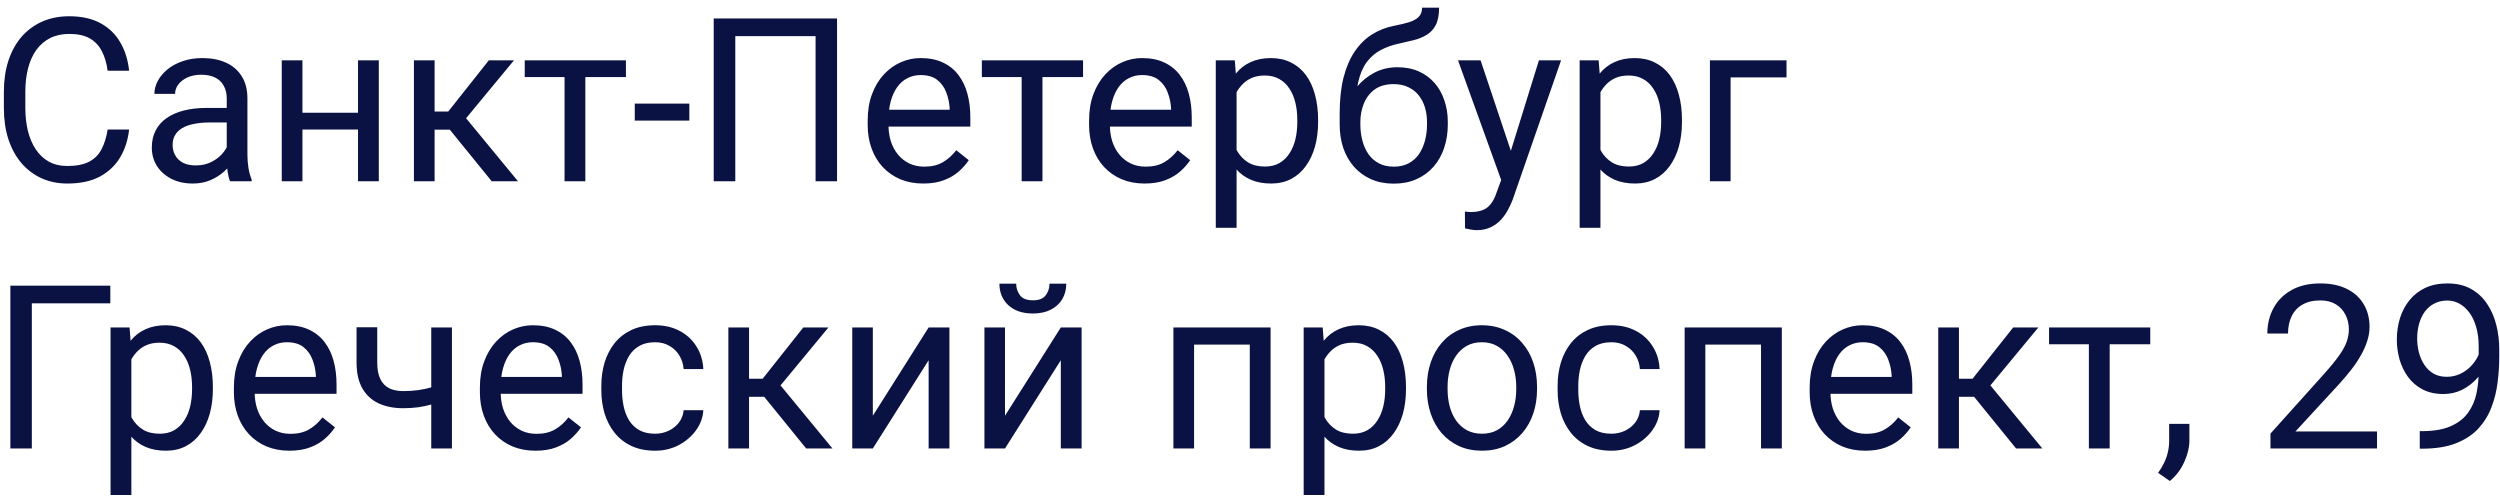 <?xml version="1.0" encoding="UTF-8"?> <svg xmlns="http://www.w3.org/2000/svg" width="262" height="52" viewBox="0 0 262 52" fill="none"><path d="M11.281 13.574H13.531C13.414 14.652 13.105 15.617 12.605 16.469C12.105 17.32 11.398 17.996 10.484 18.496C9.57 18.988 8.43 19.234 7.062 19.234C6.062 19.234 5.152 19.047 4.332 18.672C3.52 18.297 2.82 17.766 2.234 17.078C1.648 16.383 1.195 15.551 0.875 14.582C0.562 13.605 0.406 12.52 0.406 11.324V9.625C0.406 8.43 0.562 7.348 0.875 6.379C1.195 5.402 1.652 4.566 2.246 3.871C2.848 3.176 3.57 2.641 4.414 2.266C5.258 1.891 6.207 1.703 7.262 1.703C8.551 1.703 9.641 1.945 10.531 2.43C11.422 2.914 12.113 3.586 12.605 4.445C13.105 5.297 13.414 6.285 13.531 7.41H11.281C11.172 6.613 10.969 5.93 10.672 5.359C10.375 4.781 9.953 4.336 9.406 4.023C8.859 3.711 8.145 3.555 7.262 3.555C6.504 3.555 5.836 3.699 5.258 3.988C4.688 4.277 4.207 4.688 3.816 5.219C3.434 5.75 3.145 6.387 2.949 7.129C2.754 7.871 2.656 8.695 2.656 9.602V11.324C2.656 12.16 2.742 12.945 2.914 13.68C3.094 14.414 3.363 15.059 3.723 15.613C4.082 16.168 4.539 16.605 5.094 16.926C5.648 17.238 6.305 17.395 7.062 17.395C8.023 17.395 8.789 17.242 9.359 16.938C9.93 16.633 10.359 16.195 10.648 15.625C10.945 15.055 11.156 14.371 11.281 13.574ZM23.762 16.832V10.305C23.762 9.805 23.66 9.371 23.457 9.004C23.262 8.629 22.965 8.34 22.566 8.137C22.168 7.934 21.676 7.832 21.09 7.832C20.543 7.832 20.062 7.926 19.648 8.113C19.242 8.301 18.922 8.547 18.688 8.852C18.461 9.156 18.348 9.484 18.348 9.836H16.18C16.18 9.383 16.297 8.934 16.531 8.488C16.766 8.043 17.102 7.641 17.539 7.281C17.984 6.914 18.516 6.625 19.133 6.414C19.758 6.195 20.453 6.086 21.219 6.086C22.141 6.086 22.953 6.242 23.656 6.555C24.367 6.867 24.922 7.34 25.32 7.973C25.727 8.598 25.93 9.383 25.93 10.328V16.234C25.93 16.656 25.965 17.105 26.035 17.582C26.113 18.059 26.227 18.469 26.375 18.812V19H24.113C24.004 18.75 23.918 18.418 23.855 18.004C23.793 17.582 23.762 17.191 23.762 16.832ZM24.137 11.312L24.16 12.836H21.969C21.352 12.836 20.801 12.887 20.316 12.988C19.832 13.082 19.426 13.227 19.098 13.422C18.77 13.617 18.52 13.863 18.348 14.16C18.176 14.449 18.09 14.789 18.09 15.18C18.09 15.578 18.18 15.941 18.359 16.27C18.539 16.598 18.809 16.859 19.168 17.055C19.535 17.242 19.984 17.336 20.516 17.336C21.18 17.336 21.766 17.195 22.273 16.914C22.781 16.633 23.184 16.289 23.48 15.883C23.785 15.477 23.949 15.082 23.973 14.699L24.898 15.742C24.844 16.07 24.695 16.434 24.453 16.832C24.211 17.23 23.887 17.613 23.48 17.98C23.082 18.34 22.605 18.641 22.051 18.883C21.504 19.117 20.887 19.234 20.199 19.234C19.34 19.234 18.586 19.066 17.938 18.73C17.297 18.395 16.797 17.945 16.438 17.383C16.086 16.812 15.91 16.176 15.91 15.473C15.91 14.793 16.043 14.195 16.309 13.68C16.574 13.156 16.957 12.723 17.457 12.379C17.957 12.027 18.559 11.762 19.262 11.582C19.965 11.402 20.75 11.312 21.617 11.312H24.137ZM37.941 11.816V13.574H31.238V11.816H37.941ZM31.695 6.32V19H29.527V6.32H31.695ZM39.699 6.32V19H37.52V6.32H39.699ZM45.547 6.32V19H43.379V6.32H45.547ZM53.867 6.32L47.855 13.586H44.82L44.492 11.688H46.977L51.23 6.32H53.867ZM51.535 19L46.871 13.258L48.266 11.688L54.289 19H51.535ZM61.344 6.32V19H59.164V6.32H61.344ZM65.598 6.32V8.078H54.992V6.32H65.598ZM72.242 10.855V12.637H66.523V10.855H72.242ZM87.723 1.938V19H85.473V3.789H77.059V19H74.797V1.938H87.723ZM96.758 19.234C95.875 19.234 95.074 19.086 94.356 18.789C93.644 18.484 93.031 18.059 92.516 17.512C92.008 16.965 91.617 16.316 91.344 15.566C91.07 14.816 90.934 13.996 90.934 13.105V12.613C90.934 11.582 91.086 10.664 91.391 9.859C91.695 9.047 92.109 8.359 92.633 7.797C93.156 7.234 93.75 6.809 94.414 6.52C95.078 6.23 95.766 6.086 96.477 6.086C97.383 6.086 98.164 6.242 98.82 6.555C99.484 6.867 100.027 7.305 100.449 7.867C100.871 8.422 101.184 9.078 101.387 9.836C101.59 10.586 101.691 11.406 101.691 12.297V13.27H92.223V11.5H99.523V11.336C99.492 10.773 99.375 10.227 99.172 9.695C98.977 9.164 98.664 8.727 98.234 8.383C97.805 8.039 97.219 7.867 96.477 7.867C95.984 7.867 95.531 7.973 95.117 8.184C94.703 8.387 94.348 8.691 94.051 9.098C93.754 9.504 93.523 10 93.359 10.586C93.195 11.172 93.113 11.848 93.113 12.613V13.105C93.113 13.707 93.195 14.273 93.359 14.805C93.531 15.328 93.777 15.789 94.098 16.188C94.426 16.586 94.82 16.898 95.281 17.125C95.75 17.352 96.281 17.465 96.875 17.465C97.641 17.465 98.289 17.309 98.82 16.996C99.352 16.684 99.816 16.266 100.215 15.742L101.527 16.785C101.254 17.199 100.906 17.594 100.484 17.969C100.062 18.344 99.543 18.648 98.926 18.883C98.316 19.117 97.594 19.234 96.758 19.234ZM109.25 6.32V19H107.07V6.32H109.25ZM113.504 6.32V8.078H102.898V6.32H113.504ZM119.961 19.234C119.078 19.234 118.277 19.086 117.559 18.789C116.848 18.484 116.234 18.059 115.719 17.512C115.211 16.965 114.82 16.316 114.547 15.566C114.273 14.816 114.137 13.996 114.137 13.105V12.613C114.137 11.582 114.289 10.664 114.594 9.859C114.898 9.047 115.312 8.359 115.836 7.797C116.359 7.234 116.953 6.809 117.617 6.52C118.281 6.23 118.969 6.086 119.68 6.086C120.586 6.086 121.367 6.242 122.023 6.555C122.688 6.867 123.23 7.305 123.652 7.867C124.074 8.422 124.387 9.078 124.59 9.836C124.793 10.586 124.895 11.406 124.895 12.297V13.27H115.426V11.5H122.727V11.336C122.695 10.773 122.578 10.227 122.375 9.695C122.18 9.164 121.867 8.727 121.438 8.383C121.008 8.039 120.422 7.867 119.68 7.867C119.188 7.867 118.734 7.973 118.32 8.184C117.906 8.387 117.551 8.691 117.254 9.098C116.957 9.504 116.727 10 116.562 10.586C116.398 11.172 116.316 11.848 116.316 12.613V13.105C116.316 13.707 116.398 14.273 116.562 14.805C116.734 15.328 116.98 15.789 117.301 16.188C117.629 16.586 118.023 16.898 118.484 17.125C118.953 17.352 119.484 17.465 120.078 17.465C120.844 17.465 121.492 17.309 122.023 16.996C122.555 16.684 123.02 16.266 123.418 15.742L124.73 16.785C124.457 17.199 124.109 17.594 123.688 17.969C123.266 18.344 122.746 18.648 122.129 18.883C121.52 19.117 120.797 19.234 119.961 19.234ZM129.594 8.758V23.875H127.414V6.32H129.406L129.594 8.758ZM138.137 12.555V12.801C138.137 13.723 138.027 14.578 137.809 15.367C137.59 16.148 137.27 16.828 136.848 17.406C136.434 17.984 135.922 18.434 135.312 18.754C134.703 19.074 134.004 19.234 133.215 19.234C132.41 19.234 131.699 19.102 131.082 18.836C130.465 18.57 129.941 18.184 129.512 17.676C129.082 17.168 128.738 16.559 128.48 15.848C128.23 15.137 128.059 14.336 127.965 13.445V12.133C128.059 11.195 128.234 10.355 128.492 9.613C128.75 8.871 129.09 8.238 129.512 7.715C129.941 7.184 130.461 6.781 131.07 6.508C131.68 6.227 132.383 6.086 133.18 6.086C133.977 6.086 134.684 6.242 135.301 6.555C135.918 6.859 136.438 7.297 136.859 7.867C137.281 8.438 137.598 9.121 137.809 9.918C138.027 10.707 138.137 11.586 138.137 12.555ZM135.957 12.801V12.555C135.957 11.922 135.891 11.328 135.758 10.773C135.625 10.211 135.418 9.719 135.137 9.297C134.863 8.867 134.512 8.531 134.082 8.289C133.652 8.039 133.141 7.914 132.547 7.914C132 7.914 131.523 8.008 131.117 8.195C130.719 8.383 130.379 8.637 130.098 8.957C129.816 9.27 129.586 9.629 129.406 10.035C129.234 10.434 129.105 10.848 129.02 11.277V14.312C129.176 14.859 129.395 15.375 129.676 15.859C129.957 16.336 130.332 16.723 130.801 17.02C131.27 17.309 131.859 17.453 132.57 17.453C133.156 17.453 133.66 17.332 134.082 17.09C134.512 16.84 134.863 16.5 135.137 16.07C135.418 15.641 135.625 15.148 135.758 14.594C135.891 14.031 135.957 13.434 135.957 12.801ZM149.035 0.801H150.816C150.816 1.566 150.699 2.176 150.465 2.629C150.23 3.074 149.91 3.418 149.504 3.66C149.105 3.902 148.652 4.086 148.145 4.211C147.645 4.336 147.125 4.457 146.586 4.574C145.914 4.715 145.289 4.938 144.711 5.242C144.141 5.539 143.648 5.961 143.234 6.508C142.828 7.055 142.527 7.766 142.332 8.641C142.145 9.516 142.094 10.598 142.18 11.887V12.965H140.398V11.887C140.398 10.441 140.535 9.18 140.809 8.102C141.09 7.023 141.484 6.113 141.992 5.371C142.5 4.629 143.102 4.039 143.797 3.602C144.5 3.164 145.273 2.863 146.117 2.699C146.727 2.582 147.25 2.457 147.688 2.324C148.125 2.184 148.457 1.996 148.684 1.762C148.918 1.527 149.035 1.207 149.035 0.801ZM146.469 7.047C147.297 7.047 148.035 7.191 148.684 7.48C149.332 7.77 149.883 8.172 150.336 8.688C150.789 9.203 151.133 9.812 151.367 10.516C151.609 11.211 151.73 11.969 151.73 12.789V13.047C151.73 13.93 151.602 14.75 151.344 15.508C151.094 16.258 150.723 16.914 150.23 17.477C149.746 18.031 149.152 18.465 148.449 18.777C147.754 19.09 146.961 19.246 146.07 19.246C145.18 19.246 144.383 19.09 143.68 18.777C142.984 18.465 142.391 18.031 141.898 17.477C141.406 16.914 141.031 16.258 140.773 15.508C140.523 14.75 140.398 13.93 140.398 13.047V12.789C140.398 12.594 140.434 12.402 140.504 12.215C140.574 12.027 140.66 11.836 140.762 11.641C140.871 11.445 140.969 11.238 141.055 11.02C141.344 10.316 141.738 9.664 142.238 9.062C142.746 8.461 143.352 7.977 144.055 7.609C144.766 7.234 145.57 7.047 146.469 7.047ZM146.047 8.816C145.25 8.816 144.594 9 144.078 9.367C143.57 9.734 143.191 10.223 142.941 10.832C142.691 11.434 142.566 12.086 142.566 12.789V13.047C142.566 13.641 142.637 14.203 142.777 14.734C142.918 15.266 143.129 15.738 143.41 16.152C143.699 16.559 144.062 16.879 144.5 17.113C144.945 17.348 145.469 17.465 146.07 17.465C146.672 17.465 147.191 17.348 147.629 17.113C148.066 16.879 148.426 16.559 148.707 16.152C148.988 15.738 149.199 15.266 149.34 14.734C149.48 14.203 149.551 13.641 149.551 13.047V12.789C149.551 12.258 149.48 11.754 149.34 11.277C149.199 10.801 148.984 10.379 148.695 10.012C148.414 9.645 148.051 9.355 147.605 9.145C147.168 8.926 146.648 8.816 146.047 8.816ZM157.754 17.688L161.281 6.32H163.602L158.516 20.957C158.398 21.27 158.242 21.605 158.047 21.965C157.859 22.332 157.617 22.68 157.32 23.008C157.023 23.336 156.664 23.602 156.242 23.805C155.828 24.016 155.332 24.121 154.754 24.121C154.582 24.121 154.363 24.098 154.098 24.051C153.832 24.004 153.645 23.965 153.535 23.934L153.523 22.176C153.586 22.184 153.684 22.191 153.816 22.199C153.957 22.215 154.055 22.223 154.109 22.223C154.602 22.223 155.02 22.156 155.363 22.023C155.707 21.898 155.996 21.684 156.23 21.379C156.473 21.082 156.68 20.672 156.852 20.148L157.754 17.688ZM155.164 6.32L158.457 16.164L159.02 18.449L157.461 19.246L152.797 6.32H155.164ZM167.727 8.758V23.875H165.547V6.32H167.539L167.727 8.758ZM176.27 12.555V12.801C176.27 13.723 176.16 14.578 175.941 15.367C175.723 16.148 175.402 16.828 174.98 17.406C174.566 17.984 174.055 18.434 173.445 18.754C172.836 19.074 172.137 19.234 171.348 19.234C170.543 19.234 169.832 19.102 169.215 18.836C168.598 18.57 168.074 18.184 167.645 17.676C167.215 17.168 166.871 16.559 166.613 15.848C166.363 15.137 166.191 14.336 166.098 13.445V12.133C166.191 11.195 166.367 10.355 166.625 9.613C166.883 8.871 167.223 8.238 167.645 7.715C168.074 7.184 168.594 6.781 169.203 6.508C169.812 6.227 170.516 6.086 171.312 6.086C172.109 6.086 172.816 6.242 173.434 6.555C174.051 6.859 174.57 7.297 174.992 7.867C175.414 8.438 175.73 9.121 175.941 9.918C176.16 10.707 176.27 11.586 176.27 12.555ZM174.09 12.801V12.555C174.09 11.922 174.023 11.328 173.891 10.773C173.758 10.211 173.551 9.719 173.27 9.297C172.996 8.867 172.645 8.531 172.215 8.289C171.785 8.039 171.273 7.914 170.68 7.914C170.133 7.914 169.656 8.008 169.25 8.195C168.852 8.383 168.512 8.637 168.23 8.957C167.949 9.27 167.719 9.629 167.539 10.035C167.367 10.434 167.238 10.848 167.152 11.277V14.312C167.309 14.859 167.527 15.375 167.809 15.859C168.09 16.336 168.465 16.723 168.934 17.02C169.402 17.309 169.992 17.453 170.703 17.453C171.289 17.453 171.793 17.332 172.215 17.09C172.645 16.84 172.996 16.5 173.27 16.07C173.551 15.641 173.758 15.148 173.891 14.594C174.023 14.031 174.09 13.434 174.09 12.801ZM187.227 6.32V8.113H181.367V19H179.199V6.32H187.227ZM11.562 29.938V31.789H3.336V47H1.086V29.938H11.562ZM13.766 36.758V51.875H11.586V34.32H13.578L13.766 36.758ZM22.309 40.555V40.801C22.309 41.723 22.199 42.578 21.98 43.367C21.762 44.148 21.441 44.828 21.02 45.406C20.605 45.984 20.094 46.434 19.484 46.754C18.875 47.074 18.176 47.234 17.387 47.234C16.582 47.234 15.871 47.102 15.254 46.836C14.637 46.57 14.113 46.184 13.684 45.676C13.254 45.168 12.91 44.559 12.652 43.848C12.402 43.137 12.23 42.336 12.137 41.445V40.133C12.23 39.195 12.406 38.355 12.664 37.613C12.922 36.871 13.262 36.238 13.684 35.715C14.113 35.184 14.633 34.781 15.242 34.508C15.852 34.227 16.555 34.086 17.352 34.086C18.148 34.086 18.855 34.242 19.473 34.555C20.09 34.859 20.609 35.297 21.031 35.867C21.453 36.438 21.77 37.121 21.98 37.918C22.199 38.707 22.309 39.586 22.309 40.555ZM20.129 40.801V40.555C20.129 39.922 20.062 39.328 19.93 38.773C19.797 38.211 19.59 37.719 19.309 37.297C19.035 36.867 18.684 36.531 18.254 36.289C17.824 36.039 17.312 35.914 16.719 35.914C16.172 35.914 15.695 36.008 15.289 36.195C14.891 36.383 14.551 36.637 14.27 36.957C13.988 37.27 13.758 37.629 13.578 38.035C13.406 38.434 13.277 38.848 13.191 39.277V42.312C13.348 42.859 13.566 43.375 13.848 43.859C14.129 44.336 14.504 44.723 14.973 45.02C15.441 45.309 16.031 45.453 16.742 45.453C17.328 45.453 17.832 45.332 18.254 45.09C18.684 44.84 19.035 44.5 19.309 44.07C19.59 43.641 19.797 43.148 19.93 42.594C20.062 42.031 20.129 41.434 20.129 40.801ZM30.336 47.234C29.453 47.234 28.652 47.086 27.934 46.789C27.223 46.484 26.609 46.059 26.094 45.512C25.586 44.965 25.195 44.316 24.922 43.566C24.648 42.816 24.512 41.996 24.512 41.105V40.613C24.512 39.582 24.664 38.664 24.969 37.859C25.273 37.047 25.688 36.359 26.211 35.797C26.734 35.234 27.328 34.809 27.992 34.52C28.656 34.23 29.344 34.086 30.055 34.086C30.961 34.086 31.742 34.242 32.398 34.555C33.062 34.867 33.605 35.305 34.027 35.867C34.449 36.422 34.762 37.078 34.965 37.836C35.168 38.586 35.27 39.406 35.27 40.297V41.27H25.801V39.5H33.102V39.336C33.07 38.773 32.953 38.227 32.75 37.695C32.555 37.164 32.242 36.727 31.812 36.383C31.383 36.039 30.797 35.867 30.055 35.867C29.562 35.867 29.109 35.973 28.695 36.184C28.281 36.387 27.926 36.691 27.629 37.098C27.332 37.504 27.102 38 26.938 38.586C26.773 39.172 26.691 39.848 26.691 40.613V41.105C26.691 41.707 26.773 42.273 26.938 42.805C27.109 43.328 27.355 43.789 27.676 44.188C28.004 44.586 28.398 44.898 28.859 45.125C29.328 45.352 29.859 45.465 30.453 45.465C31.219 45.465 31.867 45.309 32.398 44.996C32.93 44.684 33.395 44.266 33.793 43.742L35.105 44.785C34.832 45.199 34.484 45.594 34.062 45.969C33.641 46.344 33.121 46.648 32.504 46.883C31.895 47.117 31.172 47.234 30.336 47.234ZM47.363 34.32V47H45.195V34.32H47.363ZM46.625 40.145V41.926C46.188 42.09 45.742 42.238 45.289 42.371C44.844 42.496 44.371 42.598 43.871 42.676C43.379 42.746 42.844 42.781 42.266 42.781C41.266 42.781 40.398 42.609 39.664 42.266C38.93 41.914 38.363 41.387 37.965 40.684C37.566 39.973 37.367 39.078 37.367 38V34.297H39.535V38C39.535 38.703 39.641 39.273 39.852 39.711C40.062 40.148 40.371 40.473 40.777 40.684C41.184 40.887 41.68 40.988 42.266 40.988C42.828 40.988 43.355 40.953 43.848 40.883C44.348 40.805 44.824 40.703 45.277 40.578C45.738 40.453 46.188 40.309 46.625 40.145ZM56.117 47.234C55.234 47.234 54.434 47.086 53.715 46.789C53.004 46.484 52.391 46.059 51.875 45.512C51.367 44.965 50.977 44.316 50.703 43.566C50.43 42.816 50.293 41.996 50.293 41.105V40.613C50.293 39.582 50.445 38.664 50.75 37.859C51.055 37.047 51.469 36.359 51.992 35.797C52.516 35.234 53.109 34.809 53.773 34.52C54.438 34.23 55.125 34.086 55.836 34.086C56.742 34.086 57.523 34.242 58.18 34.555C58.844 34.867 59.387 35.305 59.809 35.867C60.23 36.422 60.543 37.078 60.746 37.836C60.949 38.586 61.051 39.406 61.051 40.297V41.27H51.582V39.5H58.883V39.336C58.852 38.773 58.734 38.227 58.531 37.695C58.336 37.164 58.023 36.727 57.594 36.383C57.164 36.039 56.578 35.867 55.836 35.867C55.344 35.867 54.891 35.973 54.477 36.184C54.062 36.387 53.707 36.691 53.41 37.098C53.113 37.504 52.883 38 52.719 38.586C52.555 39.172 52.473 39.848 52.473 40.613V41.105C52.473 41.707 52.555 42.273 52.719 42.805C52.891 43.328 53.137 43.789 53.457 44.188C53.785 44.586 54.18 44.898 54.641 45.125C55.109 45.352 55.641 45.465 56.234 45.465C57 45.465 57.648 45.309 58.18 44.996C58.711 44.684 59.176 44.266 59.574 43.742L60.887 44.785C60.613 45.199 60.266 45.594 59.844 45.969C59.422 46.344 58.902 46.648 58.285 46.883C57.676 47.117 56.953 47.234 56.117 47.234ZM68.656 45.453C69.172 45.453 69.648 45.348 70.086 45.137C70.523 44.926 70.883 44.637 71.164 44.27C71.445 43.895 71.606 43.469 71.644 42.992H73.707C73.668 43.742 73.414 44.441 72.945 45.09C72.484 45.73 71.879 46.25 71.129 46.648C70.379 47.039 69.555 47.234 68.656 47.234C67.703 47.234 66.871 47.066 66.16 46.73C65.457 46.395 64.871 45.934 64.402 45.348C63.941 44.762 63.594 44.09 63.359 43.332C63.133 42.566 63.02 41.758 63.02 40.906V40.414C63.02 39.562 63.133 38.758 63.359 38C63.594 37.234 63.941 36.559 64.402 35.973C64.871 35.387 65.457 34.926 66.16 34.59C66.871 34.254 67.703 34.086 68.656 34.086C69.648 34.086 70.516 34.289 71.258 34.695C72 35.094 72.582 35.641 73.004 36.336C73.434 37.023 73.668 37.805 73.707 38.68H71.644C71.606 38.156 71.457 37.684 71.199 37.262C70.949 36.84 70.606 36.504 70.168 36.254C69.738 35.996 69.234 35.867 68.656 35.867C67.992 35.867 67.434 36 66.981 36.266C66.535 36.523 66.18 36.875 65.914 37.32C65.656 37.758 65.469 38.246 65.352 38.785C65.242 39.316 65.188 39.859 65.188 40.414V40.906C65.188 41.461 65.242 42.008 65.352 42.547C65.461 43.086 65.644 43.574 65.902 44.012C66.168 44.449 66.523 44.801 66.969 45.066C67.422 45.324 67.984 45.453 68.656 45.453ZM78.5 34.32V47H76.332V34.32H78.5ZM86.82 34.32L80.809 41.586H77.773L77.445 39.688H79.93L84.184 34.32H86.82ZM84.488 47L79.824 41.258L81.219 39.688L87.242 47H84.488ZM91.473 43.566L97.32 34.32H99.5V47H97.32V37.754L91.473 47H89.316V34.32H91.473V43.566ZM105.324 43.566L111.172 34.32H113.352V47H111.172V37.754L105.324 47H103.168V34.32H105.324V43.566ZM109.988 29.727H111.746C111.746 30.336 111.605 30.879 111.324 31.355C111.043 31.824 110.641 32.191 110.117 32.457C109.594 32.723 108.973 32.855 108.254 32.855C107.168 32.855 106.309 32.566 105.676 31.988C105.051 31.402 104.738 30.648 104.738 29.727H106.496C106.496 30.188 106.629 30.594 106.895 30.945C107.16 31.297 107.613 31.473 108.254 31.473C108.879 31.473 109.324 31.297 109.59 30.945C109.855 30.594 109.988 30.188 109.988 29.727ZM131.234 34.32V36.113H124.824V34.32H131.234ZM125.141 34.32V47H122.973V34.32H125.141ZM133.156 34.32V47H130.977V34.32H133.156ZM138.805 36.758V51.875H136.625V34.32H138.617L138.805 36.758ZM147.348 40.555V40.801C147.348 41.723 147.238 42.578 147.02 43.367C146.801 44.148 146.48 44.828 146.059 45.406C145.645 45.984 145.133 46.434 144.523 46.754C143.914 47.074 143.215 47.234 142.426 47.234C141.621 47.234 140.91 47.102 140.293 46.836C139.676 46.57 139.152 46.184 138.723 45.676C138.293 45.168 137.949 44.559 137.691 43.848C137.441 43.137 137.27 42.336 137.176 41.445V40.133C137.27 39.195 137.445 38.355 137.703 37.613C137.961 36.871 138.301 36.238 138.723 35.715C139.152 35.184 139.672 34.781 140.281 34.508C140.891 34.227 141.594 34.086 142.391 34.086C143.188 34.086 143.895 34.242 144.512 34.555C145.129 34.859 145.648 35.297 146.07 35.867C146.492 36.438 146.809 37.121 147.02 37.918C147.238 38.707 147.348 39.586 147.348 40.555ZM145.168 40.801V40.555C145.168 39.922 145.102 39.328 144.969 38.773C144.836 38.211 144.629 37.719 144.348 37.297C144.074 36.867 143.723 36.531 143.293 36.289C142.863 36.039 142.352 35.914 141.758 35.914C141.211 35.914 140.734 36.008 140.328 36.195C139.93 36.383 139.59 36.637 139.309 36.957C139.027 37.27 138.797 37.629 138.617 38.035C138.445 38.434 138.316 38.848 138.23 39.277V42.312C138.387 42.859 138.605 43.375 138.887 43.859C139.168 44.336 139.543 44.723 140.012 45.02C140.48 45.309 141.07 45.453 141.781 45.453C142.367 45.453 142.871 45.332 143.293 45.09C143.723 44.84 144.074 44.5 144.348 44.07C144.629 43.641 144.836 43.148 144.969 42.594C145.102 42.031 145.168 41.434 145.168 40.801ZM149.539 40.801V40.531C149.539 39.617 149.672 38.77 149.938 37.988C150.203 37.199 150.586 36.516 151.086 35.938C151.586 35.352 152.191 34.898 152.902 34.578C153.613 34.25 154.41 34.086 155.293 34.086C156.184 34.086 156.984 34.25 157.695 34.578C158.414 34.898 159.023 35.352 159.523 35.938C160.031 36.516 160.418 37.199 160.684 37.988C160.949 38.77 161.082 39.617 161.082 40.531V40.801C161.082 41.715 160.949 42.562 160.684 43.344C160.418 44.125 160.031 44.809 159.523 45.395C159.023 45.973 158.418 46.426 157.707 46.754C157.004 47.074 156.207 47.234 155.316 47.234C154.426 47.234 153.625 47.074 152.914 46.754C152.203 46.426 151.594 45.973 151.086 45.395C150.586 44.809 150.203 44.125 149.938 43.344C149.672 42.562 149.539 41.715 149.539 40.801ZM151.707 40.531V40.801C151.707 41.434 151.781 42.031 151.93 42.594C152.078 43.148 152.301 43.641 152.598 44.07C152.902 44.5 153.281 44.84 153.734 45.09C154.188 45.332 154.715 45.453 155.316 45.453C155.91 45.453 156.43 45.332 156.875 45.09C157.328 44.84 157.703 44.5 158 44.07C158.297 43.641 158.52 43.148 158.668 42.594C158.824 42.031 158.902 41.434 158.902 40.801V40.531C158.902 39.906 158.824 39.316 158.668 38.762C158.52 38.199 158.293 37.703 157.988 37.273C157.691 36.836 157.316 36.492 156.863 36.242C156.418 35.992 155.895 35.867 155.293 35.867C154.699 35.867 154.176 35.992 153.723 36.242C153.277 36.492 152.902 36.836 152.598 37.273C152.301 37.703 152.078 38.199 151.93 38.762C151.781 39.316 151.707 39.906 151.707 40.531ZM168.875 45.453C169.391 45.453 169.867 45.348 170.305 45.137C170.742 44.926 171.102 44.637 171.383 44.27C171.664 43.895 171.824 43.469 171.863 42.992H173.926C173.887 43.742 173.633 44.441 173.164 45.09C172.703 45.73 172.098 46.25 171.348 46.648C170.598 47.039 169.773 47.234 168.875 47.234C167.922 47.234 167.09 47.066 166.379 46.73C165.676 46.395 165.09 45.934 164.621 45.348C164.16 44.762 163.812 44.09 163.578 43.332C163.352 42.566 163.238 41.758 163.238 40.906V40.414C163.238 39.562 163.352 38.758 163.578 38C163.812 37.234 164.16 36.559 164.621 35.973C165.09 35.387 165.676 34.926 166.379 34.59C167.09 34.254 167.922 34.086 168.875 34.086C169.867 34.086 170.734 34.289 171.477 34.695C172.219 35.094 172.801 35.641 173.223 36.336C173.652 37.023 173.887 37.805 173.926 38.68H171.863C171.824 38.156 171.676 37.684 171.418 37.262C171.168 36.84 170.824 36.504 170.387 36.254C169.957 35.996 169.453 35.867 168.875 35.867C168.211 35.867 167.652 36 167.199 36.266C166.754 36.523 166.398 36.875 166.133 37.32C165.875 37.758 165.688 38.246 165.57 38.785C165.461 39.316 165.406 39.859 165.406 40.414V40.906C165.406 41.461 165.461 42.008 165.57 42.547C165.68 43.086 165.863 43.574 166.121 44.012C166.387 44.449 166.742 44.801 167.188 45.066C167.641 45.324 168.203 45.453 168.875 45.453ZM184.812 34.32V36.113H178.402V34.32H184.812ZM178.719 34.32V47H176.551V34.32H178.719ZM186.734 34.32V47H184.555V34.32H186.734ZM195.477 47.234C194.594 47.234 193.793 47.086 193.074 46.789C192.363 46.484 191.75 46.059 191.234 45.512C190.727 44.965 190.336 44.316 190.062 43.566C189.789 42.816 189.652 41.996 189.652 41.105V40.613C189.652 39.582 189.805 38.664 190.109 37.859C190.414 37.047 190.828 36.359 191.352 35.797C191.875 35.234 192.469 34.809 193.133 34.52C193.797 34.23 194.484 34.086 195.195 34.086C196.102 34.086 196.883 34.242 197.539 34.555C198.203 34.867 198.746 35.305 199.168 35.867C199.59 36.422 199.902 37.078 200.105 37.836C200.309 38.586 200.41 39.406 200.41 40.297V41.27H190.941V39.5H198.242V39.336C198.211 38.773 198.094 38.227 197.891 37.695C197.695 37.164 197.383 36.727 196.953 36.383C196.523 36.039 195.938 35.867 195.195 35.867C194.703 35.867 194.25 35.973 193.836 36.184C193.422 36.387 193.066 36.691 192.77 37.098C192.473 37.504 192.242 38 192.078 38.586C191.914 39.172 191.832 39.848 191.832 40.613V41.105C191.832 41.707 191.914 42.273 192.078 42.805C192.25 43.328 192.496 43.789 192.816 44.188C193.145 44.586 193.539 44.898 194 45.125C194.469 45.352 195 45.465 195.594 45.465C196.359 45.465 197.008 45.309 197.539 44.996C198.07 44.684 198.535 44.266 198.934 43.742L200.246 44.785C199.973 45.199 199.625 45.594 199.203 45.969C198.781 46.344 198.262 46.648 197.645 46.883C197.035 47.117 196.312 47.234 195.477 47.234ZM205.297 34.32V47H203.129V34.32H205.297ZM213.617 34.32L207.605 41.586H204.57L204.242 39.688H206.727L210.98 34.32H213.617ZM211.285 47L206.621 41.258L208.016 39.688L214.039 47H211.285ZM221.094 34.32V47H218.914V34.32H221.094ZM225.348 34.32V36.078H214.742V34.32H225.348ZM229.449 44.422V46.168C229.449 46.879 229.27 47.629 228.91 48.418C228.551 49.215 228.047 49.879 227.398 50.41L226.168 49.555C226.418 49.211 226.629 48.859 226.801 48.5C226.973 48.148 227.102 47.781 227.188 47.398C227.281 47.023 227.328 46.625 227.328 46.203V44.422H229.449ZM249.113 45.219V47H237.945V45.441L243.535 39.219C244.223 38.453 244.754 37.805 245.129 37.273C245.512 36.734 245.777 36.254 245.926 35.832C246.082 35.402 246.16 34.965 246.16 34.52C246.16 33.957 246.043 33.449 245.809 32.996C245.582 32.535 245.246 32.168 244.801 31.895C244.355 31.621 243.816 31.484 243.184 31.484C242.426 31.484 241.793 31.633 241.285 31.93C240.785 32.219 240.41 32.625 240.16 33.148C239.91 33.672 239.785 34.273 239.785 34.953H237.617C237.617 33.992 237.828 33.113 238.25 32.316C238.672 31.52 239.297 30.887 240.125 30.418C240.953 29.941 241.973 29.703 243.184 29.703C244.262 29.703 245.184 29.895 245.949 30.277C246.715 30.652 247.301 31.184 247.707 31.871C248.121 32.551 248.328 33.348 248.328 34.262C248.328 34.762 248.242 35.27 248.07 35.785C247.906 36.293 247.676 36.801 247.379 37.309C247.09 37.816 246.75 38.316 246.359 38.809C245.977 39.301 245.566 39.785 245.129 40.262L240.559 45.219H249.113ZM253.59 45.184H253.812C255.062 45.184 256.078 45.008 256.859 44.656C257.641 44.305 258.242 43.832 258.664 43.238C259.086 42.645 259.375 41.977 259.531 41.234C259.688 40.484 259.766 39.715 259.766 38.926V36.312C259.766 35.539 259.676 34.852 259.496 34.25C259.324 33.648 259.082 33.145 258.77 32.738C258.465 32.332 258.117 32.023 257.727 31.812C257.336 31.602 256.922 31.496 256.484 31.496C255.984 31.496 255.535 31.598 255.137 31.801C254.746 31.996 254.414 32.273 254.141 32.633C253.875 32.992 253.672 33.414 253.531 33.898C253.391 34.383 253.32 34.91 253.32 35.48C253.32 35.988 253.383 36.48 253.508 36.957C253.633 37.434 253.824 37.863 254.082 38.246C254.34 38.629 254.66 38.934 255.043 39.16C255.434 39.379 255.891 39.488 256.414 39.488C256.898 39.488 257.352 39.395 257.773 39.207C258.203 39.012 258.582 38.75 258.91 38.422C259.246 38.086 259.512 37.707 259.707 37.285C259.91 36.863 260.027 36.422 260.059 35.961H261.09C261.09 36.609 260.961 37.25 260.703 37.883C260.453 38.508 260.102 39.078 259.648 39.594C259.195 40.109 258.664 40.523 258.055 40.836C257.445 41.141 256.781 41.293 256.062 41.293C255.219 41.293 254.488 41.129 253.871 40.801C253.254 40.473 252.746 40.035 252.348 39.488C251.957 38.941 251.664 38.332 251.469 37.66C251.281 36.98 251.188 36.293 251.188 35.598C251.188 34.785 251.301 34.023 251.527 33.312C251.754 32.602 252.09 31.977 252.535 31.438C252.98 30.891 253.531 30.465 254.188 30.16C254.852 29.855 255.617 29.703 256.484 29.703C257.461 29.703 258.293 29.898 258.98 30.289C259.668 30.68 260.227 31.203 260.656 31.859C261.094 32.516 261.414 33.254 261.617 34.074C261.82 34.895 261.922 35.738 261.922 36.605V37.391C261.922 38.273 261.863 39.172 261.746 40.086C261.637 40.992 261.422 41.859 261.102 42.688C260.789 43.516 260.332 44.258 259.73 44.914C259.129 45.562 258.344 46.078 257.375 46.461C256.414 46.836 255.227 47.023 253.812 47.023H253.59V45.184Z" fill="#0A1244"></path></svg> 
